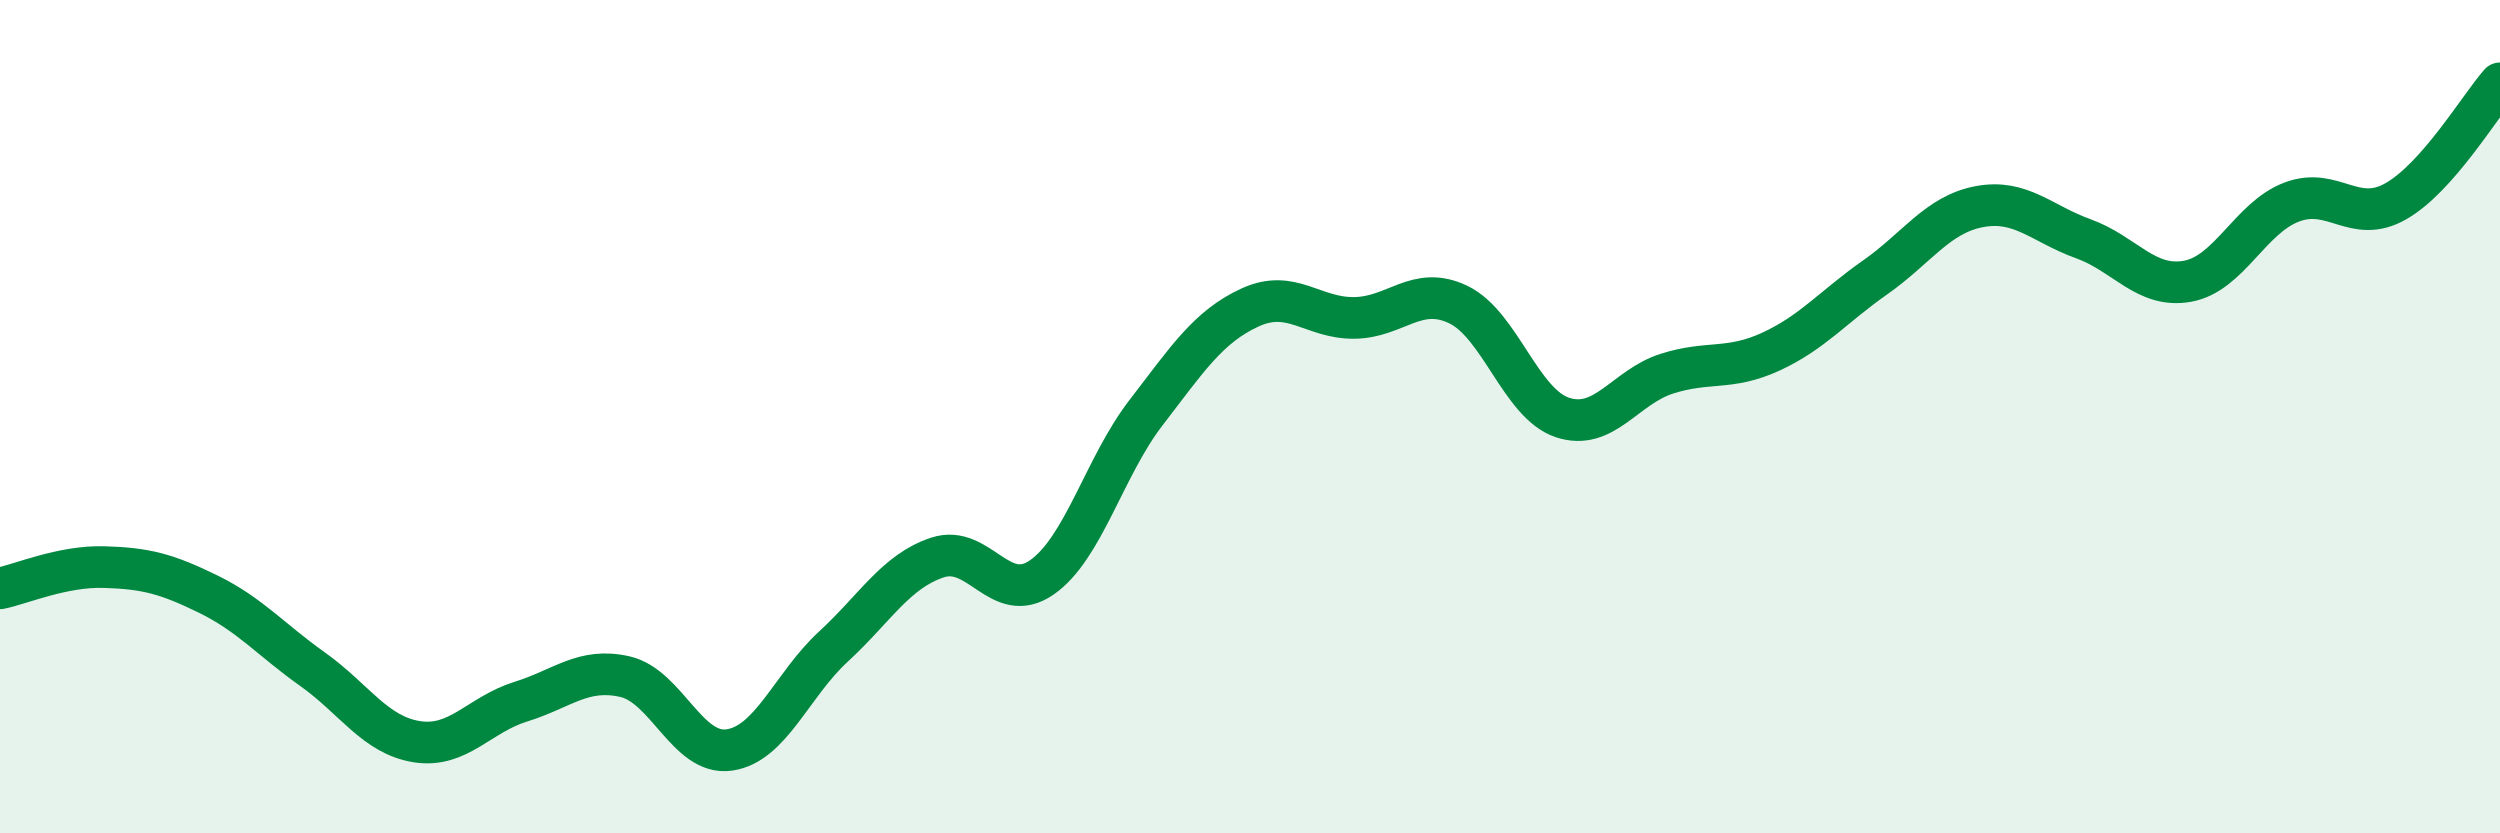 
    <svg width="60" height="20" viewBox="0 0 60 20" xmlns="http://www.w3.org/2000/svg">
      <path
        d="M 0,14.12 C 0.5,14.02 1.5,13.58 2.5,13.61 C 3.5,13.64 4,13.77 5,14.26 C 6,14.75 6.5,15.35 7.5,16.06 C 8.5,16.77 9,17.64 10,17.8 C 11,17.96 11.5,17.15 12.5,16.84 C 13.5,16.53 14,16.01 15,16.24 C 16,16.47 16.5,18.14 17.5,18 C 18.5,17.86 19,16.44 20,15.52 C 21,14.6 21.5,13.71 22.5,13.38 C 23.5,13.05 24,14.55 25,13.86 C 26,13.17 26.5,11.21 27.5,9.91 C 28.5,8.61 29,7.84 30,7.38 C 31,6.92 31.5,7.64 32.5,7.63 C 33.5,7.62 34,6.83 35,7.31 C 36,7.79 36.5,9.69 37.5,10.02 C 38.5,10.35 39,9.29 40,8.97 C 41,8.65 41.5,8.9 42.5,8.44 C 43.5,7.98 44,7.36 45,6.66 C 46,5.96 46.5,5.15 47.5,4.96 C 48.5,4.77 49,5.37 50,5.73 C 51,6.09 51.5,6.93 52.5,6.75 C 53.5,6.57 54,5.23 55,4.85 C 56,4.47 56.5,5.4 57.5,4.83 C 58.5,4.26 59.5,2.57 60,2L60 20L0 20Z"
        fill="#008740"
        opacity="0.1"
        stroke-linecap="round"
        stroke-linejoin="round"
      />
      <path
        d="M 0,14.12 C 0.5,14.02 1.5,13.58 2.5,13.61 C 3.5,13.64 4,13.77 5,14.26 C 6,14.75 6.5,15.35 7.5,16.06 C 8.5,16.77 9,17.64 10,17.8 C 11,17.96 11.5,17.15 12.5,16.84 C 13.5,16.53 14,16.01 15,16.24 C 16,16.47 16.5,18.14 17.5,18 C 18.5,17.86 19,16.44 20,15.52 C 21,14.6 21.5,13.71 22.5,13.38 C 23.5,13.05 24,14.55 25,13.86 C 26,13.17 26.5,11.21 27.5,9.91 C 28.5,8.61 29,7.84 30,7.38 C 31,6.92 31.5,7.64 32.5,7.63 C 33.5,7.62 34,6.83 35,7.31 C 36,7.79 36.5,9.69 37.5,10.02 C 38.5,10.35 39,9.29 40,8.97 C 41,8.65 41.5,8.9 42.5,8.44 C 43.5,7.98 44,7.36 45,6.66 C 46,5.96 46.5,5.15 47.5,4.96 C 48.5,4.77 49,5.37 50,5.73 C 51,6.09 51.5,6.93 52.5,6.75 C 53.5,6.57 54,5.23 55,4.85 C 56,4.47 56.5,5.4 57.5,4.83 C 58.5,4.26 59.5,2.57 60,2"
        stroke="#008740"
        stroke-width="1"
        fill="none"
        stroke-linecap="round"
        stroke-linejoin="round"
      />
    </svg>
  